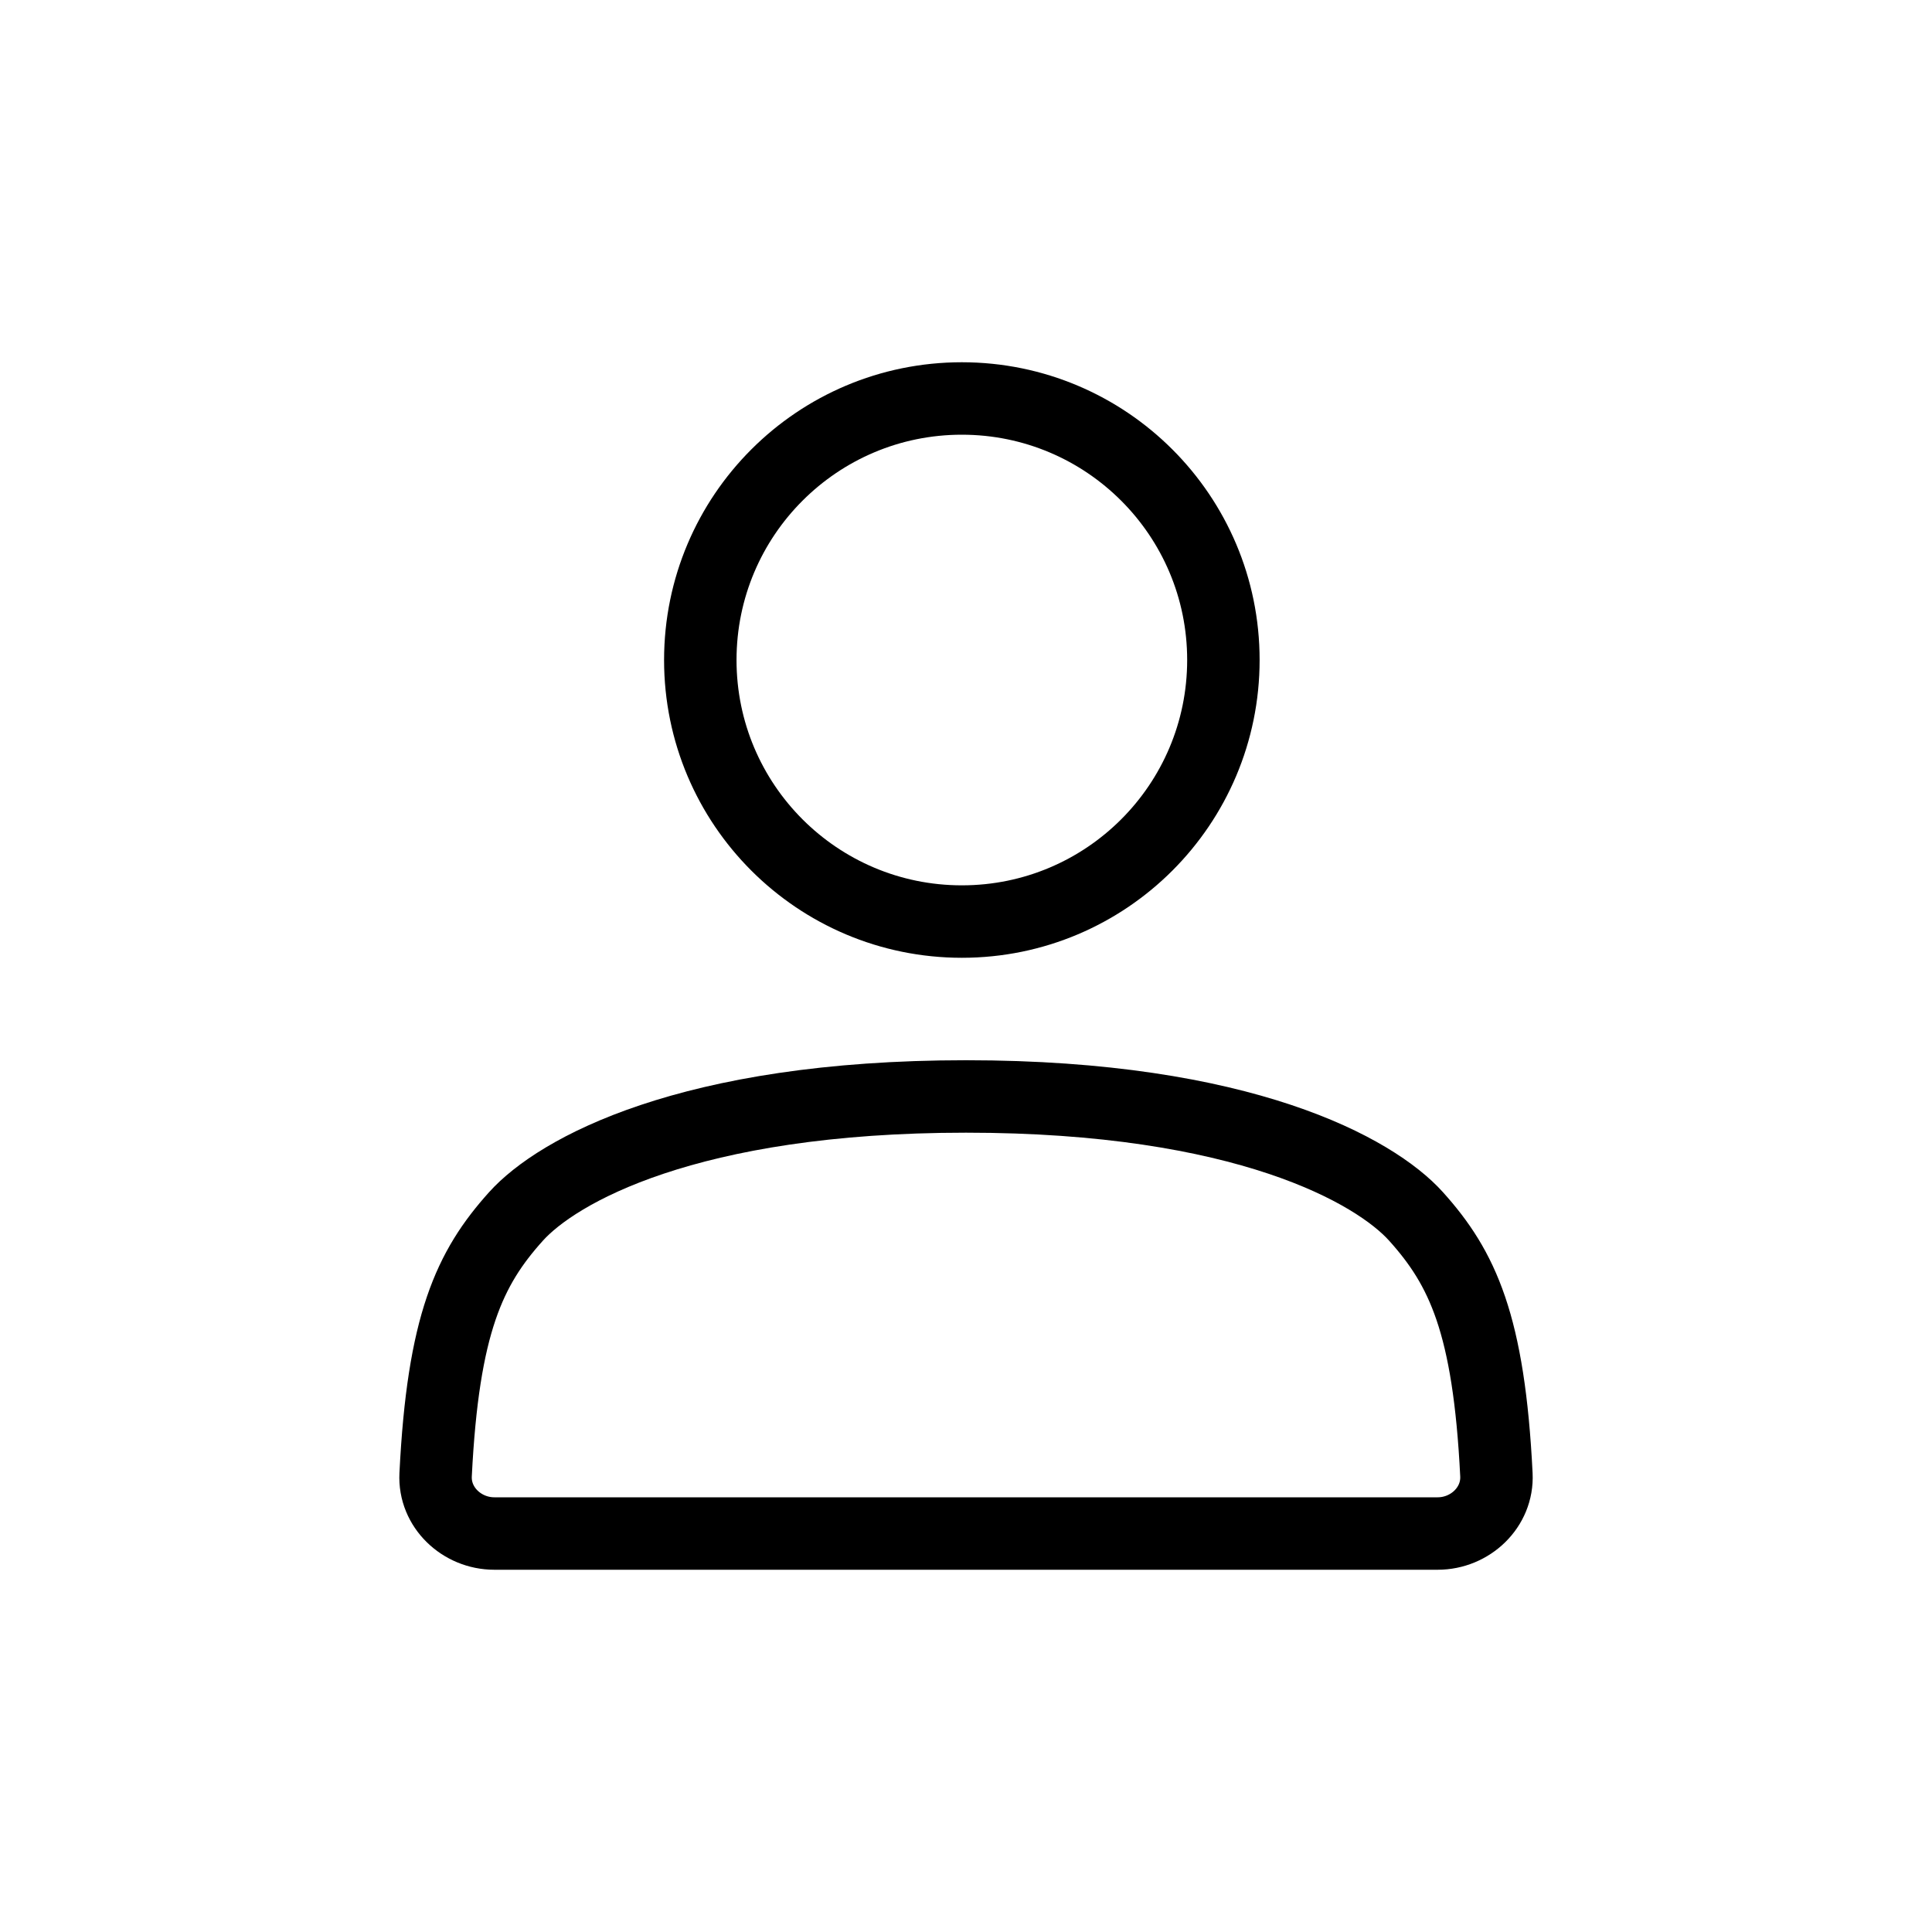 <svg width="40" height="40" viewBox="0 0 40 40" xml:space="preserve" xmlns="http://www.w3.org/2000/svg">
	<path style="fill:none;stroke:#000000;stroke-width:1.5;stroke-linecap:round" d="m 19.915,8.25 c -2.991,-5.15e-4 -5.415,2.423 -5.416,5.414 -5.13e-4,2.991 2.424,5.416 5.416,5.416 2.991,-5.08e-4 5.414,-2.425 5.414,-5.416 C 25.329,10.674 22.905,8.251 19.915,8.25 Z m -9.68,23.5 c -0.675,0 -1.25,-0.543 -1.216,-1.217 0.155,-3.122 0.702,-4.279 1.664,-5.348 0.85,-0.945 3.566,-2.484 9.318,-2.484 h -7.02e-4 -7.06e-4 c 5.752,0 8.468,1.538 9.318,2.484 0.962,1.07 1.509,2.227 1.664,5.348 0.033,0.674 -0.542,1.217 -1.216,1.217 z" />
</svg>